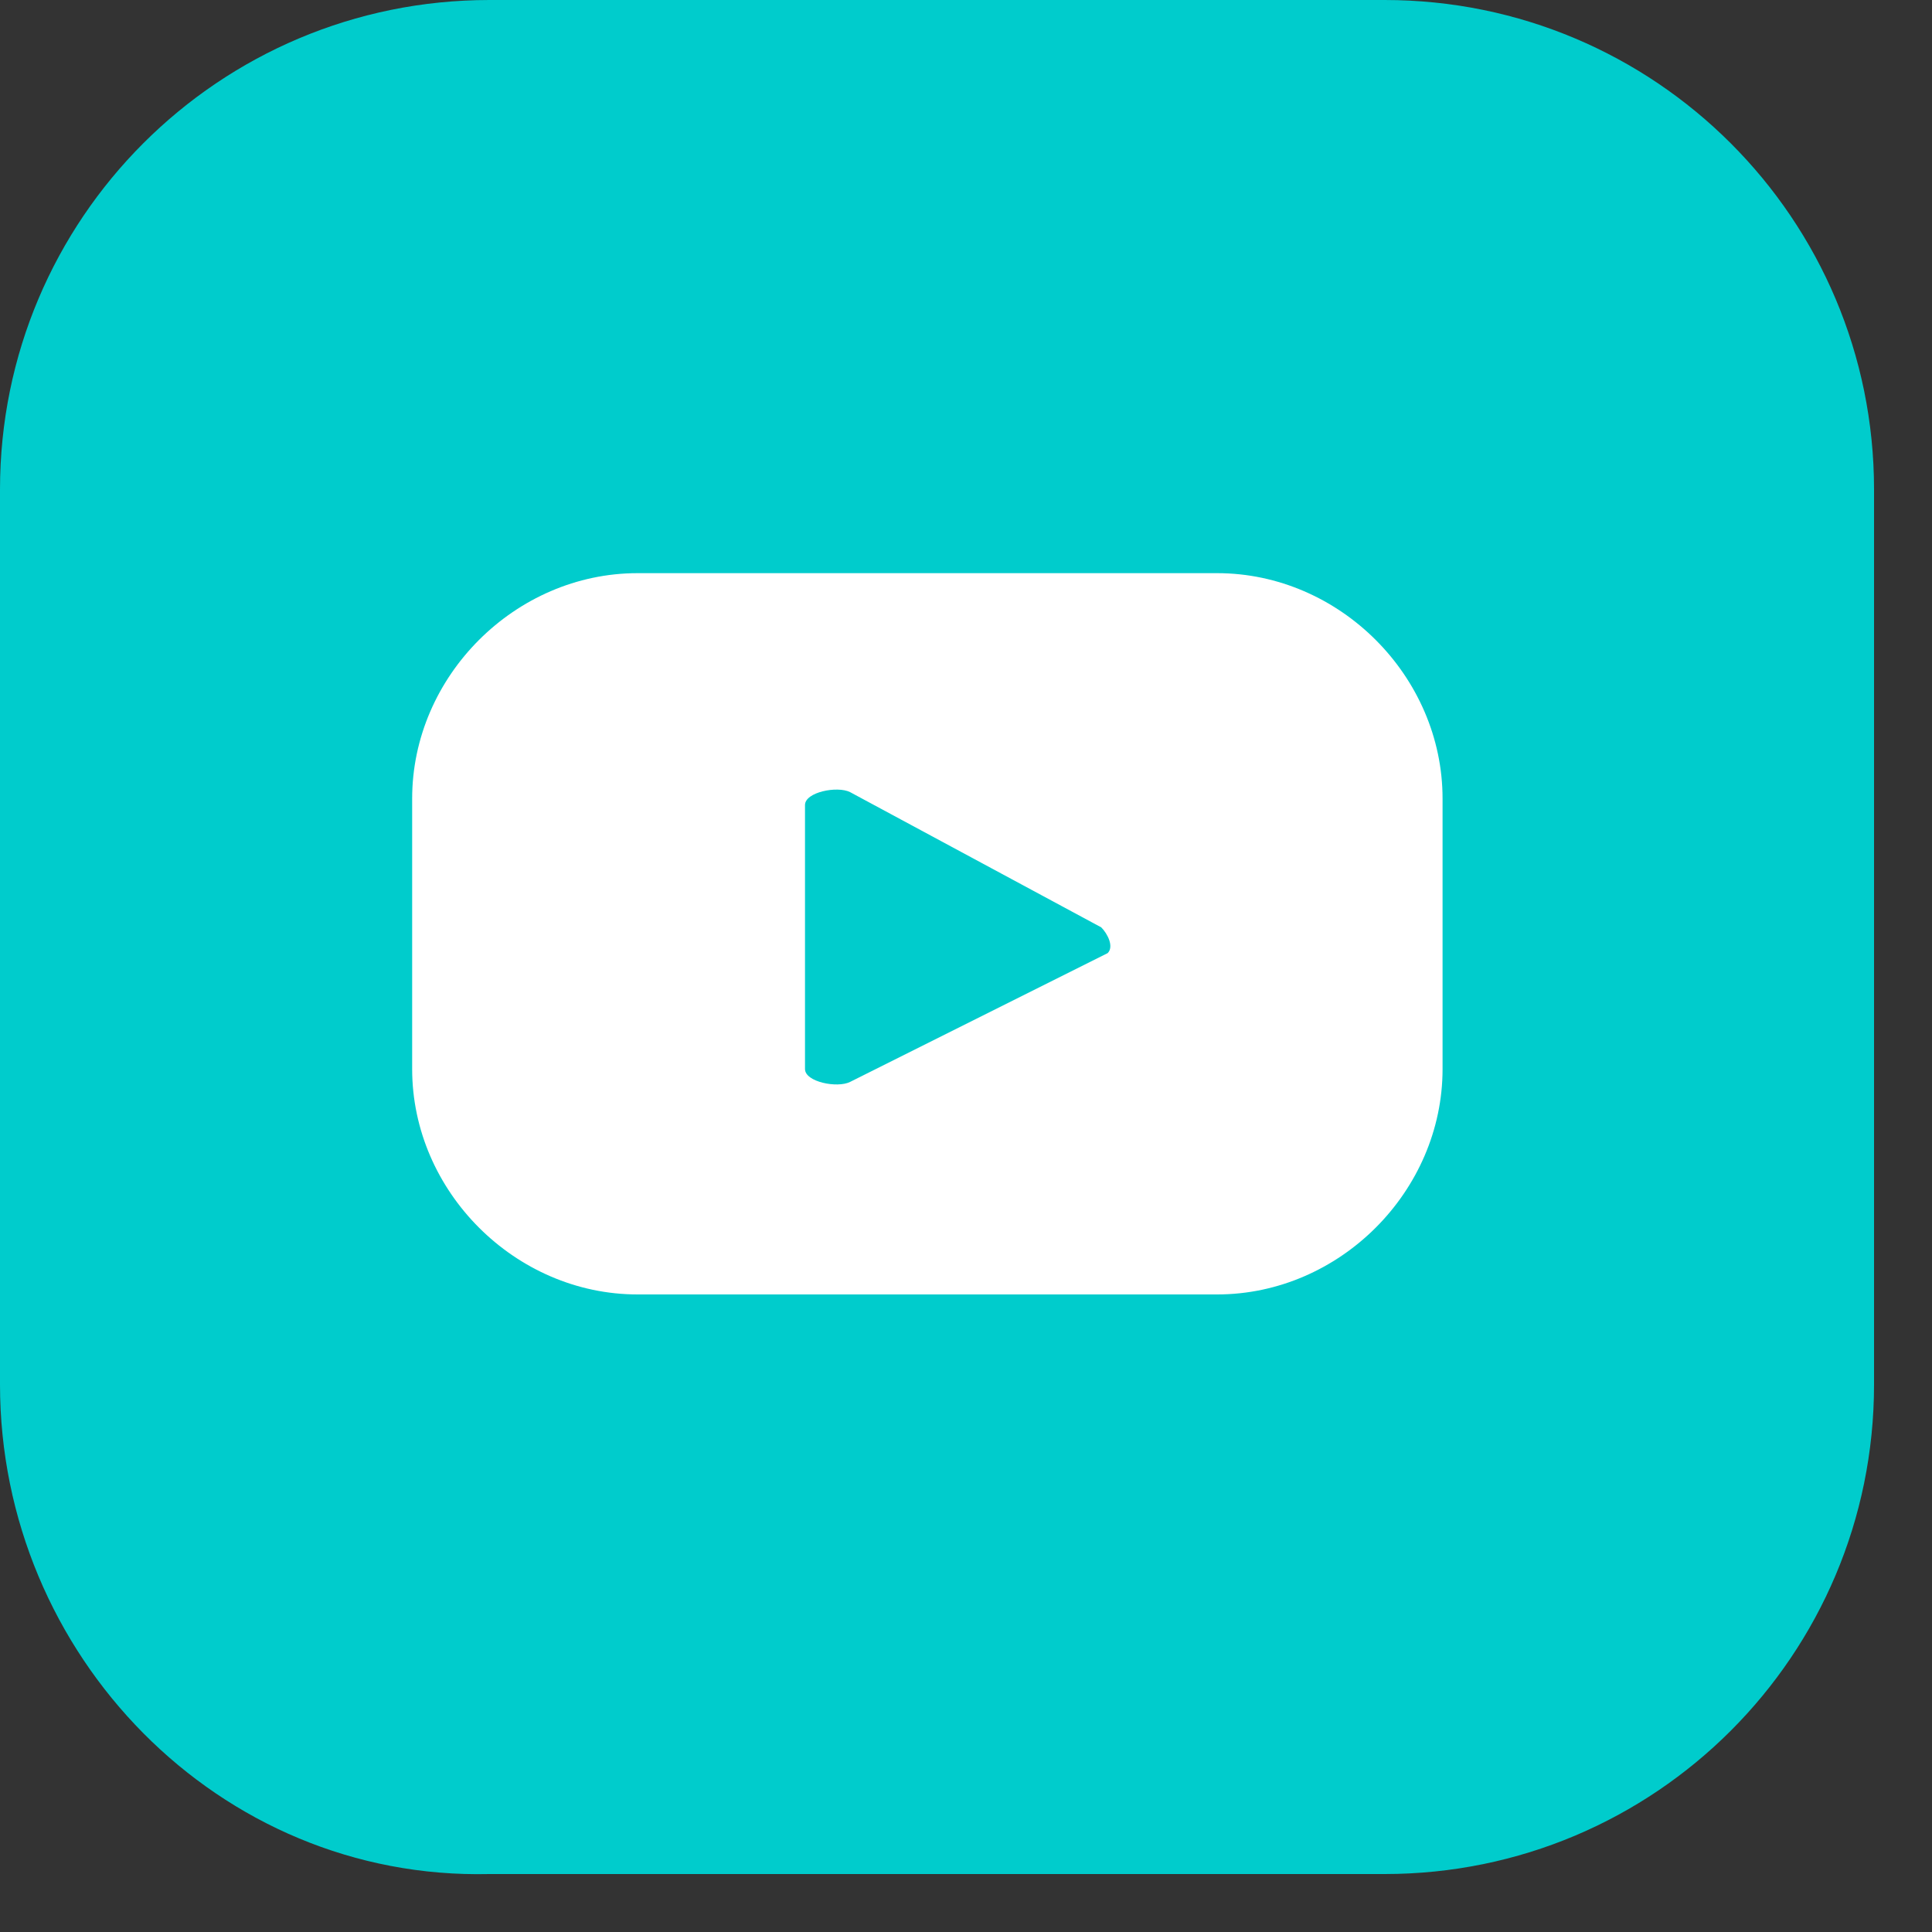 <svg width="30" height="30" viewBox="0 0 30 30" fill="none" xmlns="http://www.w3.org/2000/svg">
<rect x="0" y="0" width="30" height="30" fill="#333333" stroke="none"/>
<path d="M0 21.5V7.6C0 3.4 3.4 0 7.6 0H21.5C25.7 0 29.1 3.4 29.1 7.6V21.5C29.1 25.7 25.7 29.1 21.5 29.1H7.6C3.4 29.2 0 25.7 0 21.5Z" fill="#00CCCC"/>
<path d="M22.4 12.4C22.4 10.5 20.8 8.9 18.9 8.9H9.9C8 8.9 6.4 10.5 6.4 12.4V16.6C6.4 18.5 8 20.1 9.9 20.1H18.9C20.8 20.1 22.4 18.5 22.4 16.6V12.4ZM17.2 14.8L13.2 16.8C13 16.9 12.5 16.8 12.5 16.6V12.5C12.5 12.3 13 12.2 13.2 12.3L17.1 14.4C17.2 14.5 17.3 14.7 17.2 14.8Z" fill="white"/>
</svg>

